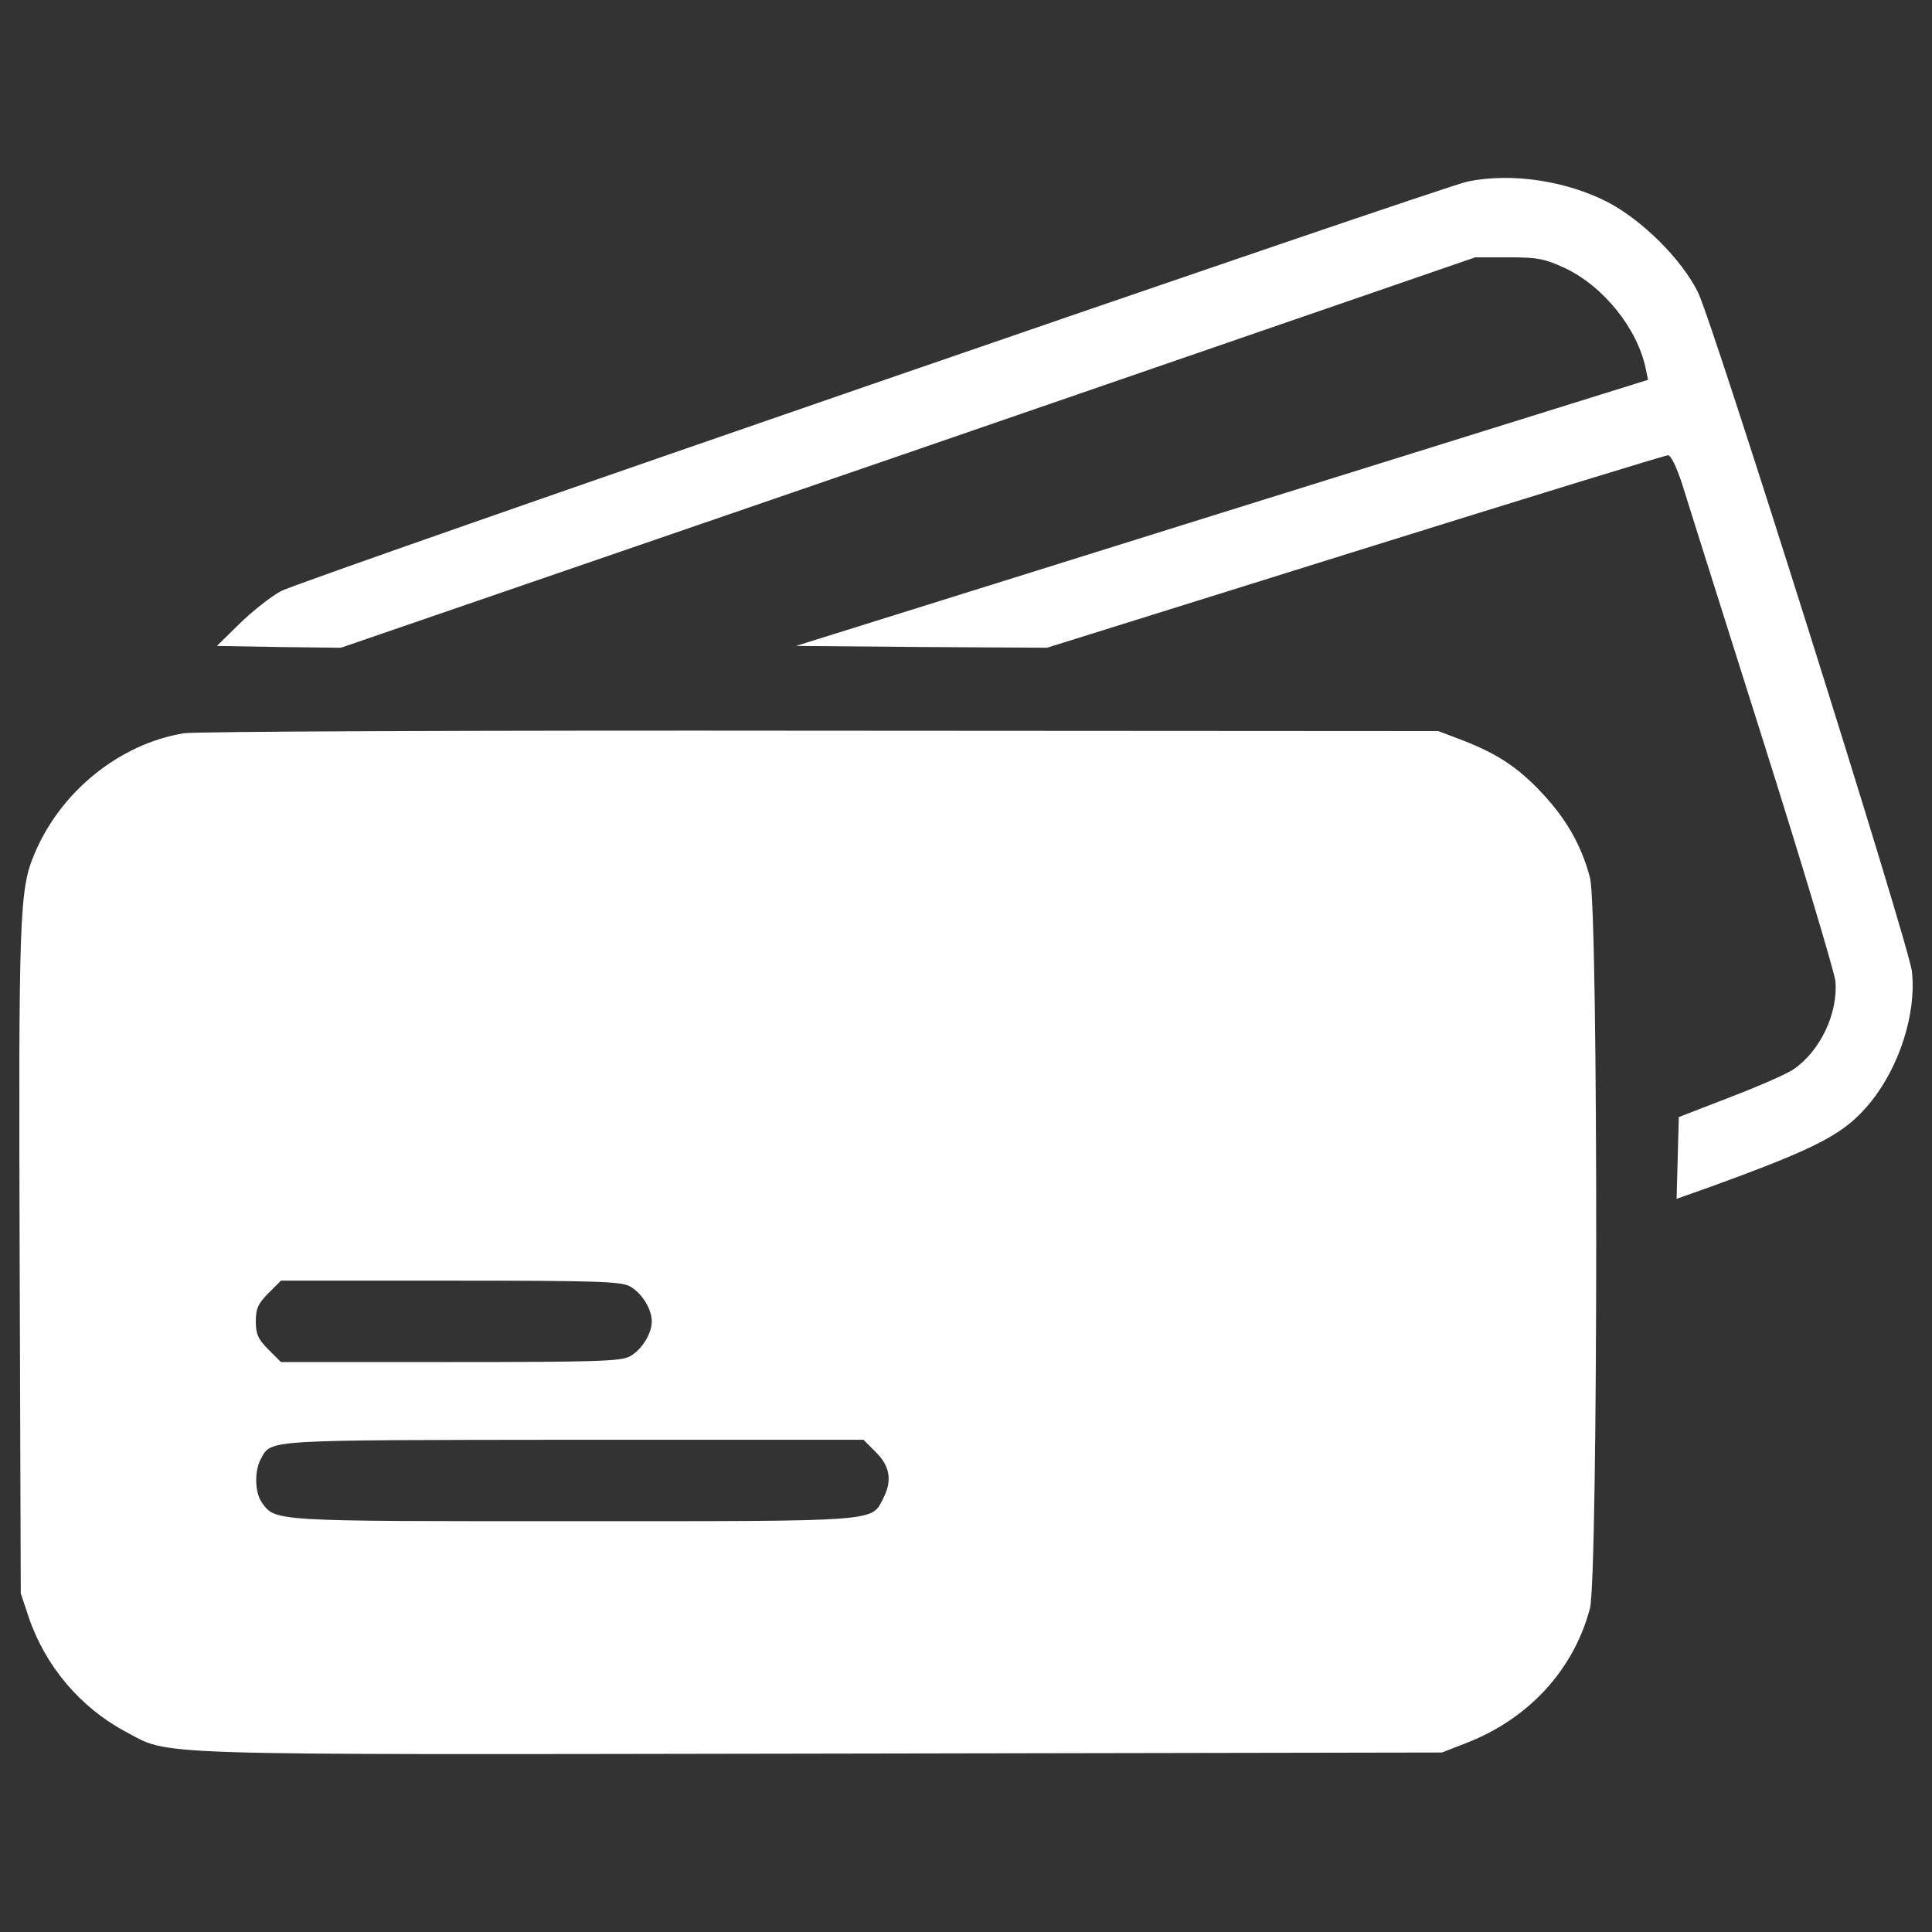 <svg version="1.1" xmlns="http://www.w3.org/2000/svg" xmlns:xlink="http://www.w3.org/1999/xlink" x="0px" y="0px" viewBox="0 0 1000 1000" enable-background="new 0 0 1000 1000" xml:space="preserve">
<rect x="0" y="0" width="1000" height="1000" fill="#333333" stroke="none"/>
<g><g transform="translate(0,511) scale(0.1,-0.1)"><path fill="#ffffff" d="M7597.6,4170.8c-137.9-28.7-6043.8-2065-6143.4-2120.6c-53.6-28.7-149.4-105.4-214.5-168.6l-116.9-114.9l321.8-5.7l319.9-3.8l2936.6,1009.5l2934.7,1011.4h172.4c149.4,0,187.7-7.7,287.3-53.6c203-93.9,381.2-316.1,423.3-524.9l11.5-55.5l-2204.9-687.7l-2204.9-689.6l649.4-5.7l649.4-3.8l1593.8,498.1c877.3,273.9,1605.3,498.1,1620.6,498.1c15.3,0,44.1-61.3,72.8-147.5c24.9-82.4,212.6-674.3,415.7-1317.9C9325.5,646.1,9494,80.9,9499.8,33.1c15.3-166.7-78.5-364-216.5-457.8c-36.4-24.9-185.8-90-331.4-145.6l-262.4-101.5l-5.7-210.7l-5.8-212.6l178.2,63.2c563.2,205,693.5,273.9,827.5,438.7c149.4,185.8,235.6,459.7,212.6,674.3c-17.3,145.6-1024.9,3344.7-1107.2,3515.2c-84.3,170.5-285.4,371.6-467.4,467.4C8105.2,4174.6,7825.5,4216.8,7597.6,4170.8z"/><path fill="#ffffff" d="M950.4,1314.6c-333.3-55.6-637.9-302.7-772-624.5C99.9,506.2,96,368.3,101.8-1422.8l5.7-1714.5l42.1-126.4c86.2-251,266.3-463.6,498.1-588.1c239.5-126.4,34.5-120.7,3591.8-114.9l3224,5.7l113,44.1c331.4,124.5,568.9,381.2,653.2,703c42.1,164.7,44.1,3622.4,0,3781.4c-44.1,166.7-122.6,304.6-250.9,440.6c-124.5,132.2-231.8,203.1-423.4,275.8l-111.1,42.1l-3199.1,1.9C2484.8,1329.9,1004,1324.2,950.4,1314.6z M3258.7-1547.3c61.3-32.6,114.9-116.8,114.9-182c0-65.1-53.6-149.4-114.9-182c-47.9-24.9-185.8-28.7-931-28.7h-873.5l-65.1,65.1c-53.6,53.6-65.1,80.5-65.1,145.6c0,65.1,11.5,91.9,65.1,145.6l65.1,65.1h873.5C3072.9-1518.6,3210.8-1522.4,3258.7-1547.3z M4534.5-2407.4c72.8-72.8,84.3-147.5,36.4-239.5c-61.3-120.7-13.4-116.8-1607.2-116.8c-1559.3,0-1538.2-1.9-1609.1,97.7c-36.4,53.7-38.3,162.9-3.8,226.1c55.6,99.6,7.7,95.8,1618.7,97.7h1499.9L4534.5-2407.4z"/></g></g>
</svg>